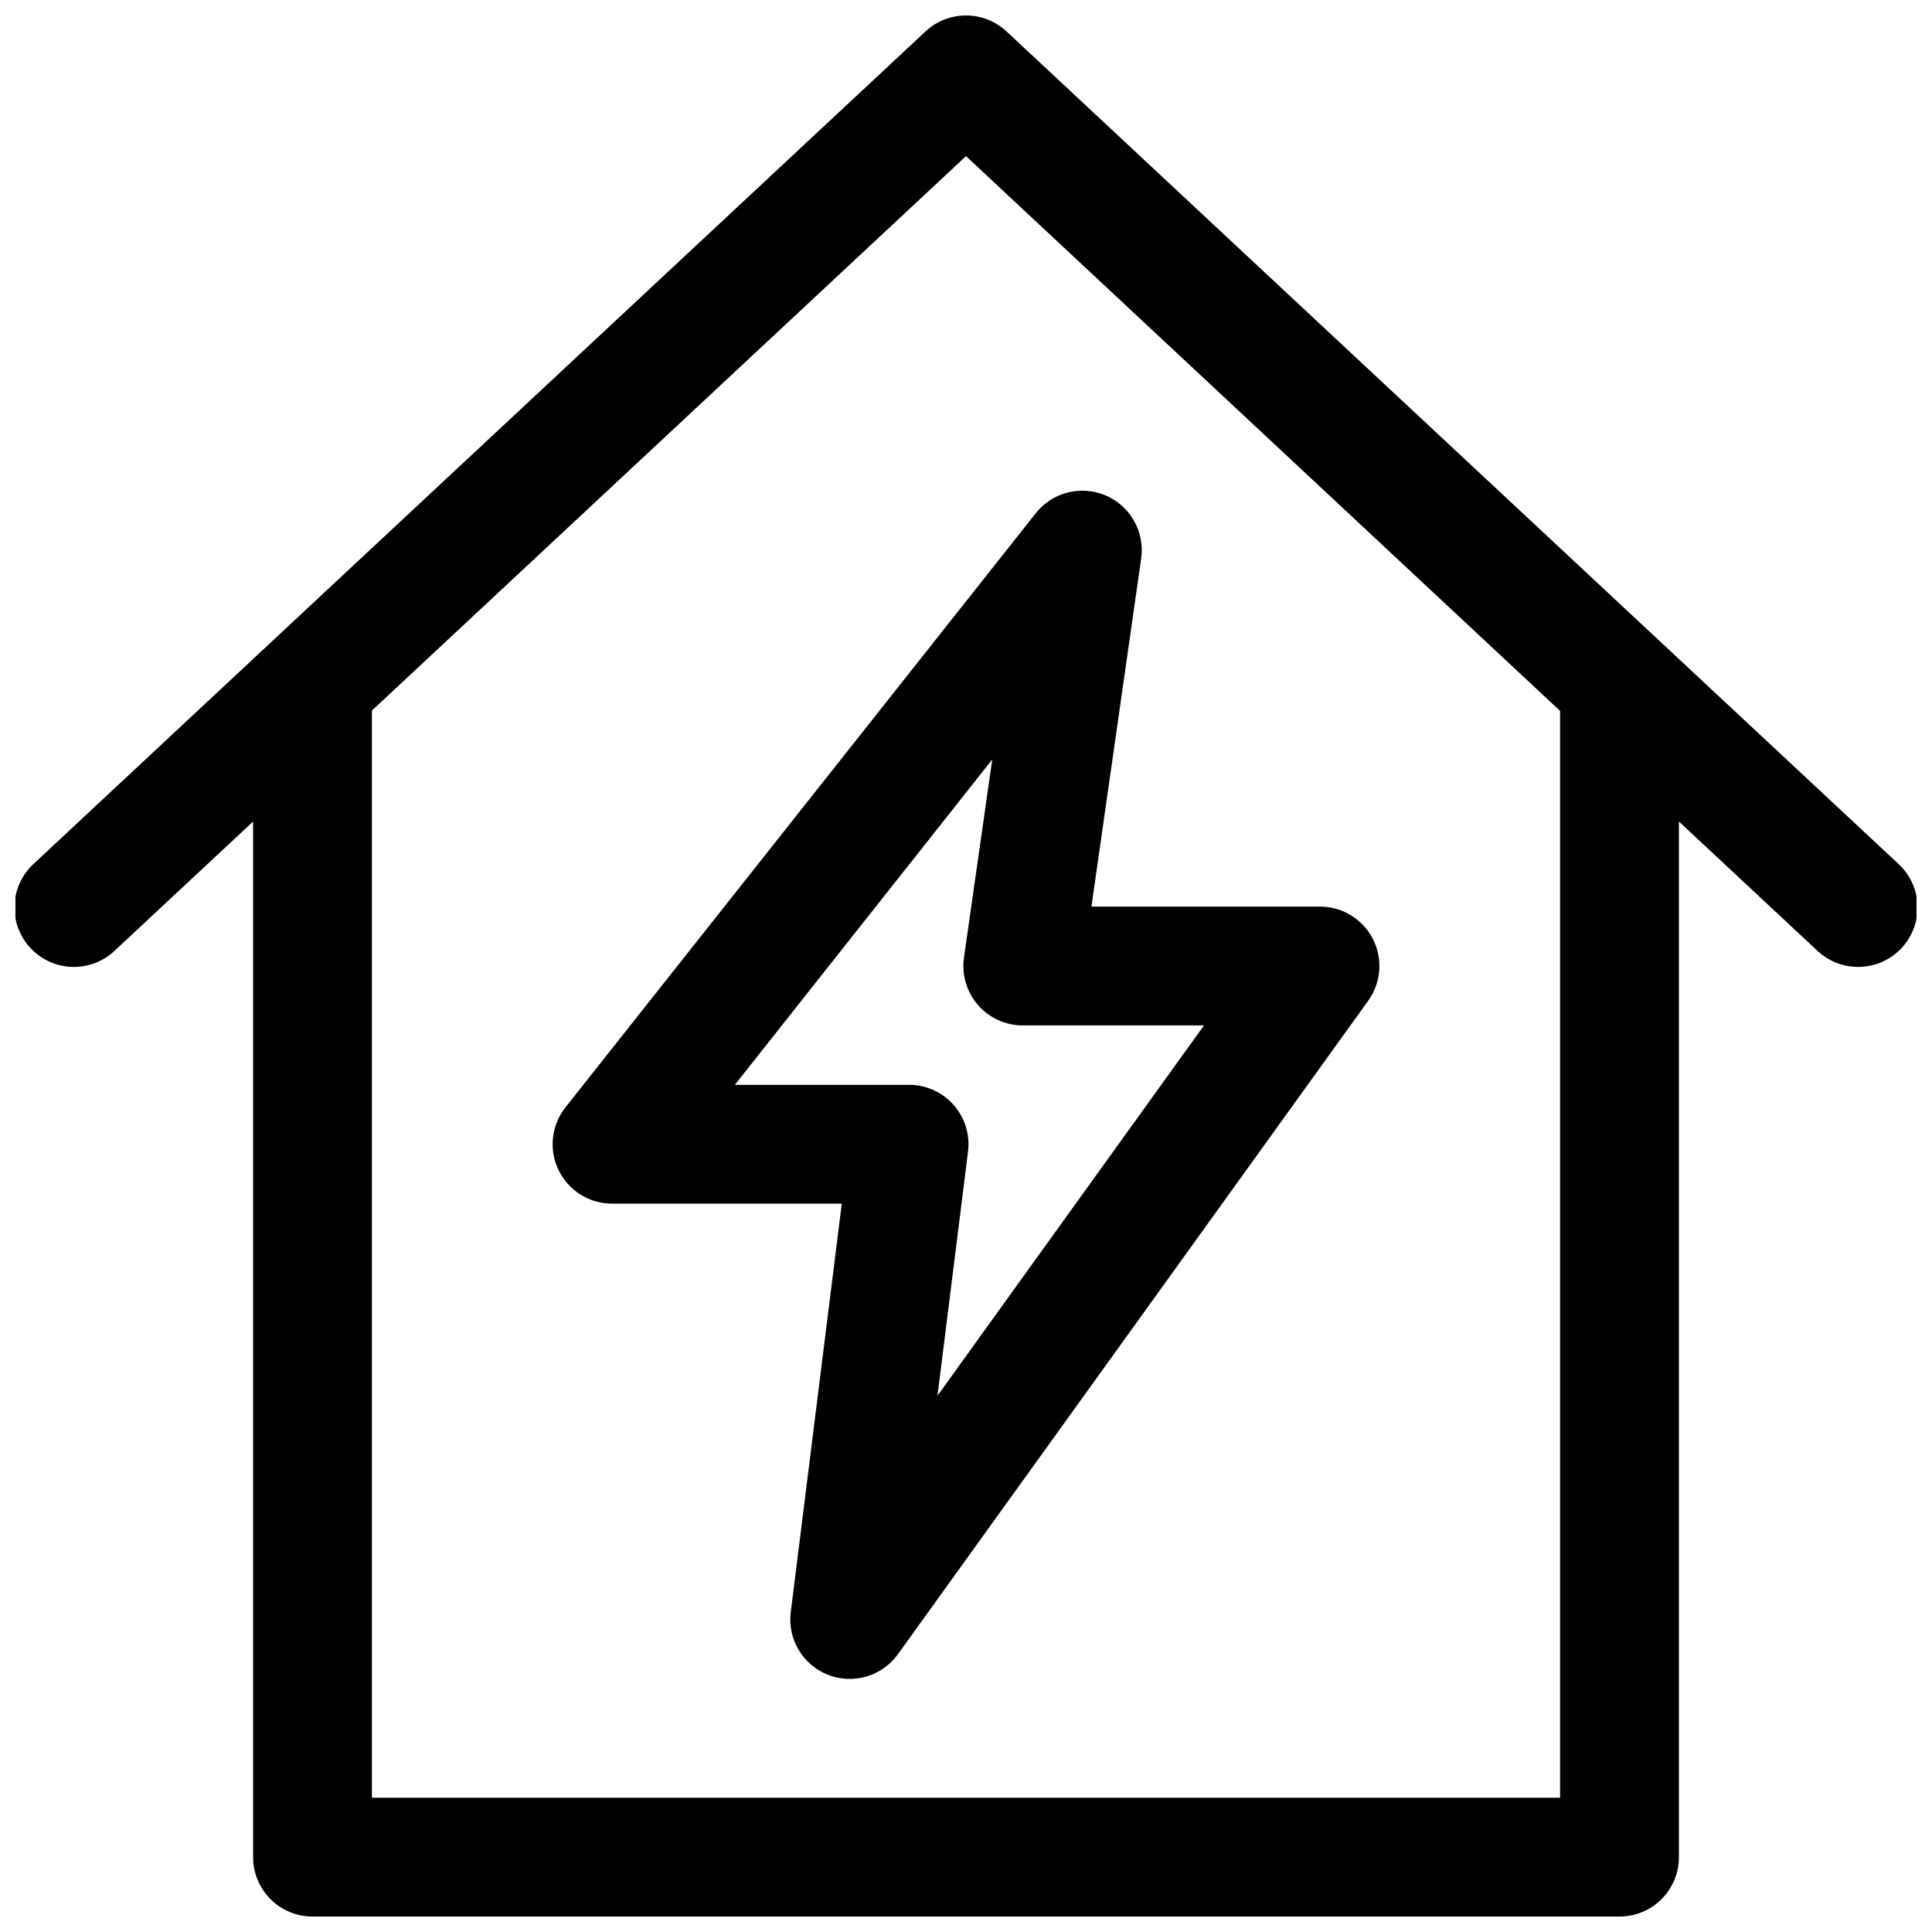 <?xml version="1.0" encoding="UTF-8"?>
<!-- Uploaded to: ICON Repo, www.svgrepo.com, Generator: ICON Repo Mixer Tools -->
<svg width="800px" height="800px" version="1.1" viewBox="144 144 512 512" xmlns="http://www.w3.org/2000/svg">
 <defs>
  <clipPath id="a">
   <path d="m148.09 148.09h503.81v503.81h-503.81z"/>
  </clipPath>
 </defs>
 <g clip-path="url(#a)">
  <path d="m646.9 372.75-236.16-220.42h-0.004c-2.914-2.719-6.75-4.231-10.734-4.231-3.988 0-7.824 1.512-10.738 4.231l-173.18 161.63-62.977 58.789c-3.164 2.82-5.059 6.793-5.254 11.027-0.195 4.234 1.328 8.367 4.219 11.465 2.891 3.098 6.906 4.902 11.145 5 4.234 0.098 8.332-1.516 11.363-4.477l36.496-34.051v274.45c0 4.176 1.66 8.18 4.609 11.133 2.953 2.953 6.957 4.609 11.133 4.609h346.37c4.176 0 8.18-1.656 11.133-4.609s4.609-6.957 4.609-11.133v-274.45l36.496 34.055v-0.004c3.031 2.961 7.129 4.574 11.367 4.477 4.234-0.098 8.254-1.902 11.145-5 2.891-3.098 4.41-7.231 4.215-11.465-0.195-4.234-2.09-8.207-5.25-11.027zm-89.461-40.352v288.02h-314.88v-288.11l157.44-146.93z"/>
 </g>
 <path d="m292.03 454.08c1.285 2.664 3.297 4.914 5.805 6.488 2.504 1.57 5.406 2.406 8.363 2.41h60.883l-13.523 108.26v-0.004c-0.434 3.473 0.301 6.988 2.086 9.996 1.789 3.008 4.527 5.336 7.785 6.613 3.258 1.277 6.844 1.434 10.199 0.445 3.359-0.988 6.289-3.066 8.332-5.906l124.63-173.18v-0.004c2.266-3.148 3.289-7.027 2.871-10.887-0.418-3.863-2.246-7.43-5.137-10.023-2.891-2.594-6.637-4.027-10.52-4.027h-60.566l13.18-92.23-0.004 0.004c0.664-4.602-0.742-9.262-3.836-12.73-3.098-3.469-7.566-5.391-12.211-5.25-4.648 0.137-8.996 2.32-11.883 5.965l-124.63 157.44c-1.836 2.32-2.981 5.109-3.305 8.051-0.32 2.941 0.191 5.914 1.48 8.574zm114.93-108.82-7.496 52.508h0.004c-0.652 4.527 0.699 9.109 3.695 12.562 3 3.449 7.352 5.43 11.922 5.418h47.988l-70.629 98.133 8.094-64.691c0.559-4.481-0.832-8.984-3.82-12.371-2.988-3.387-7.285-5.324-11.801-5.324h-46.176z"/>
</svg>